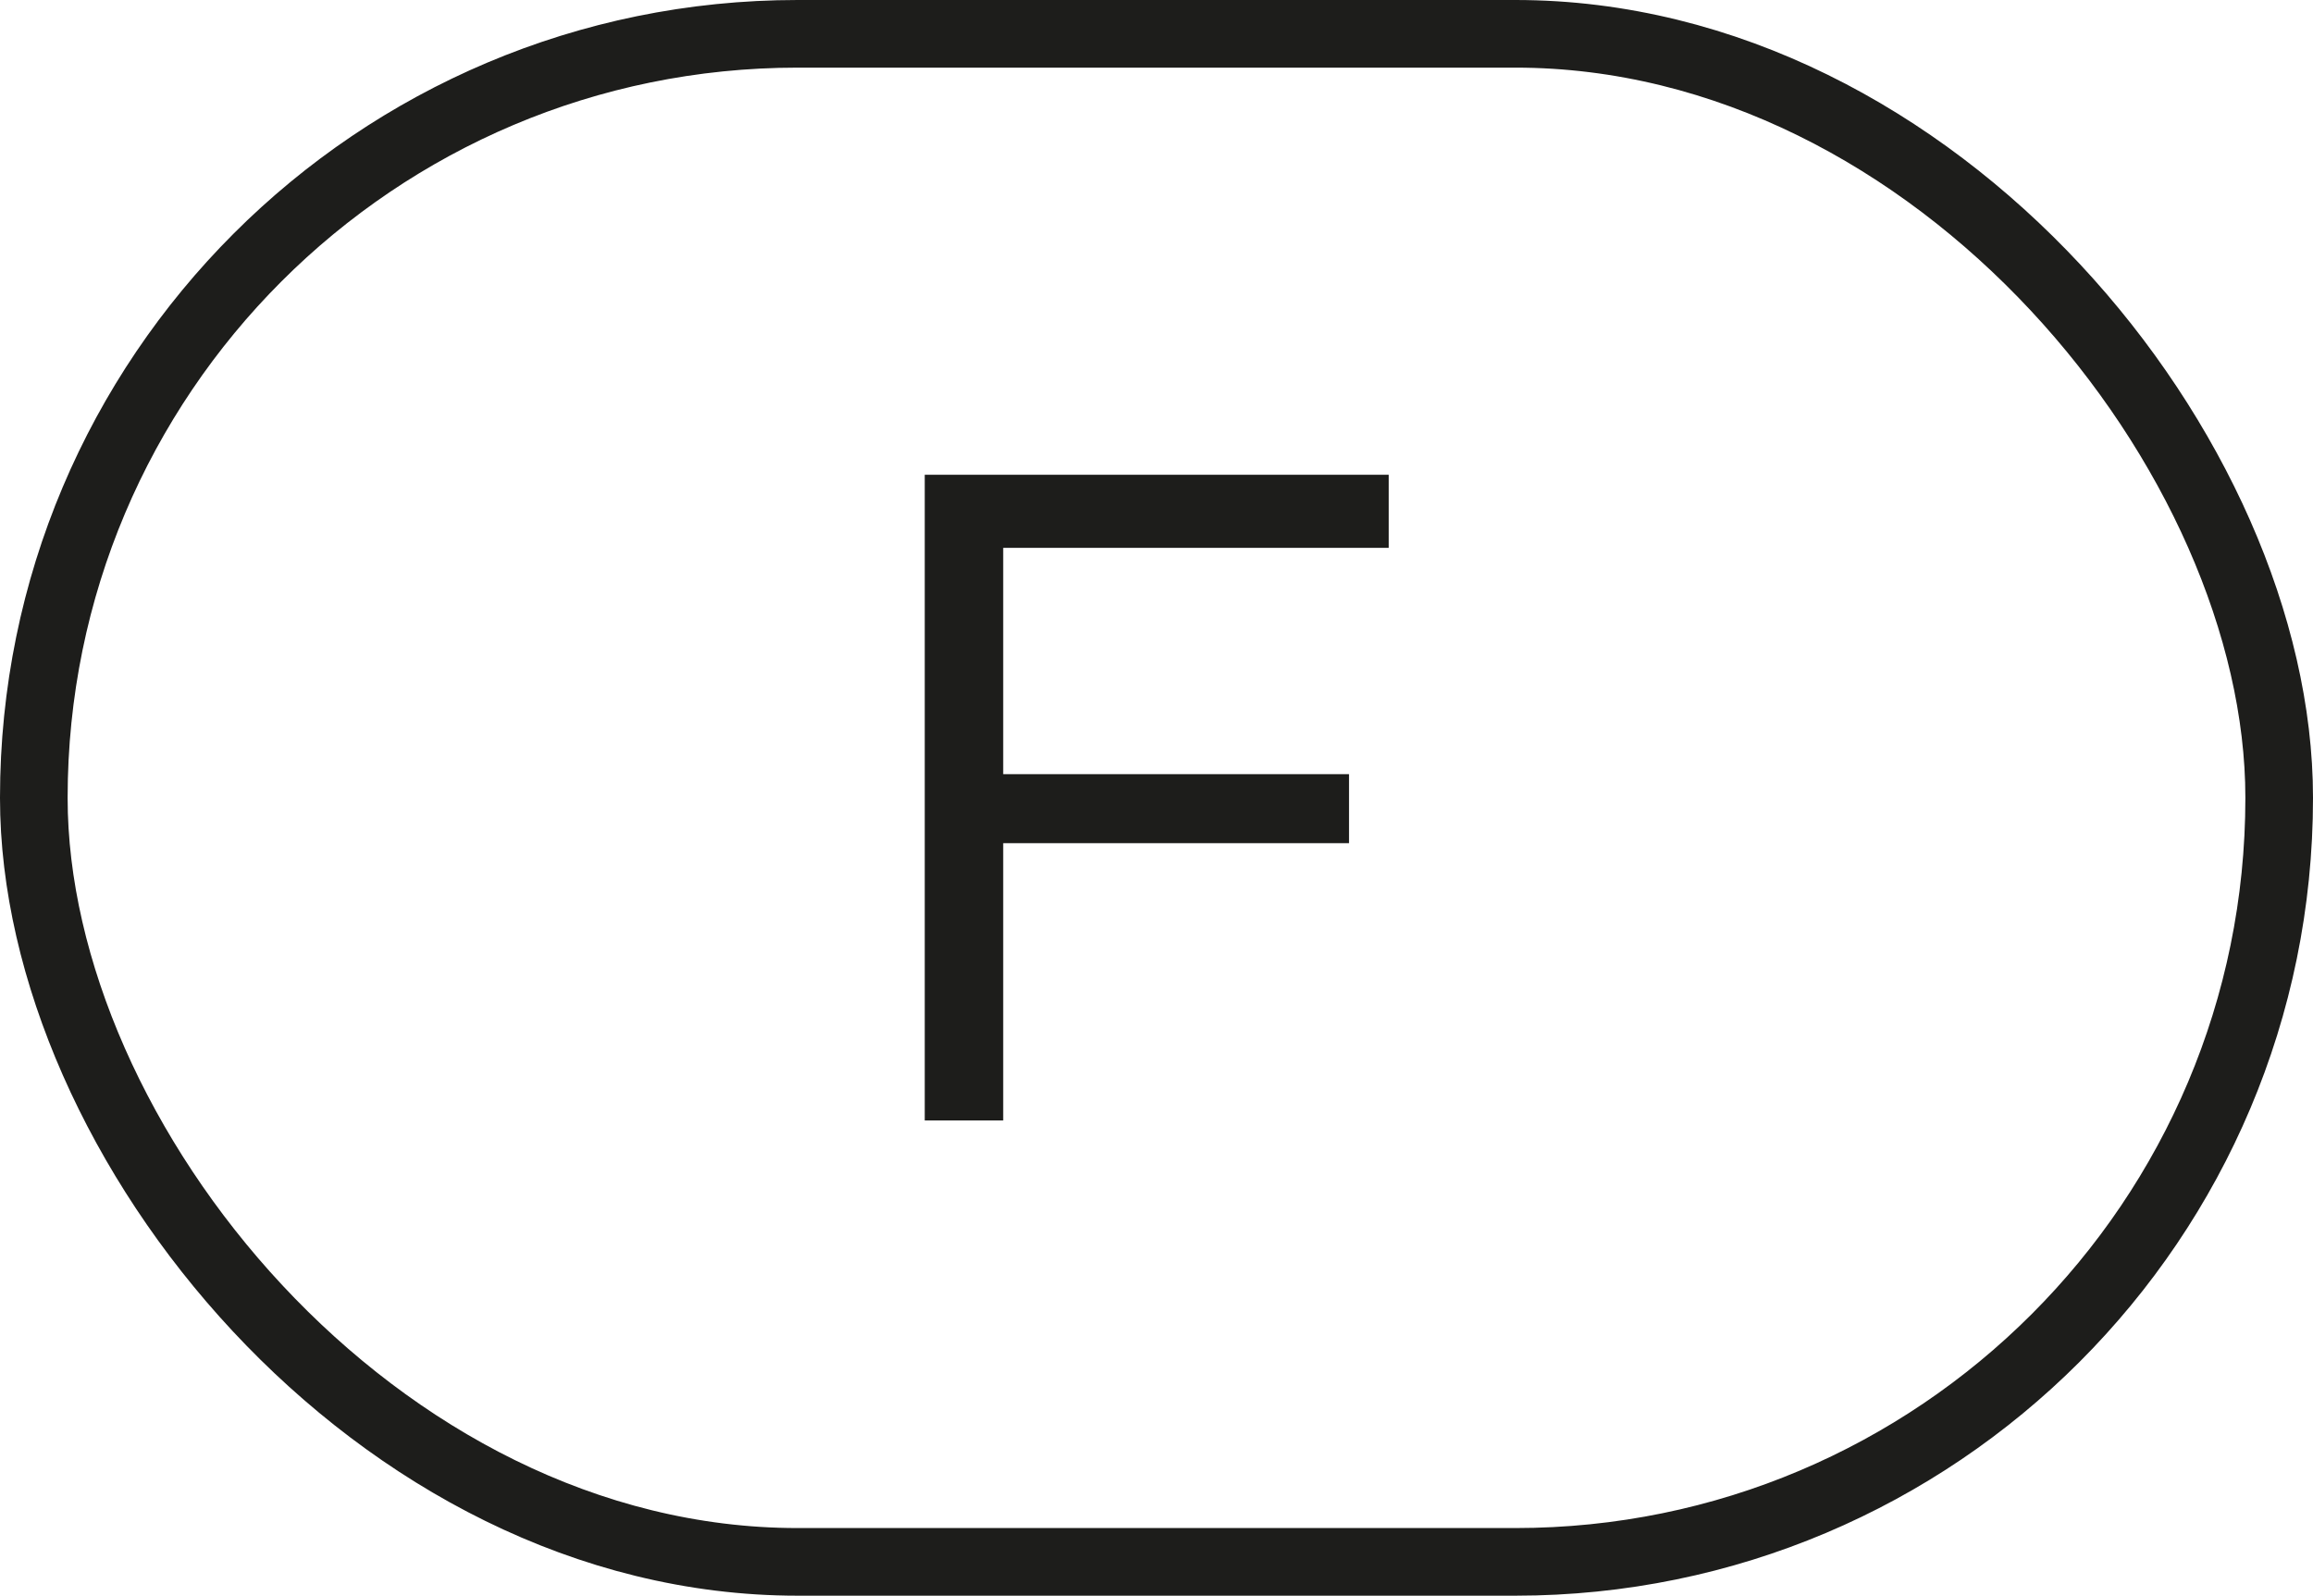 <svg viewBox="0 0 51.3 35.39" xmlns="http://www.w3.org/2000/svg" data-name="Layer 2" id="Layer_2">
  <defs>
    <style>
      .cls-1 {
        fill: none;
        stroke: #1d1d1b;
        stroke-miterlimit: 10;
        stroke-width: 1.5px;
      }

      .cls-2 {
        fill: #1d1d1b;
      }
    </style>
  </defs>
  <g data-name="Layer 1" id="Layer_1-2">
    <rect ry="16.94" rx="16.94" height="33.89" width="49.8" y=".75" x=".75" class="cls-1"></rect>
    <path d="M20.51,10.53h10.29v1.62h-8.55v5.02h7.67v1.53h-7.67v6.15h-1.74v-14.32Z" class="cls-2"></path>
  </g>
</svg>
